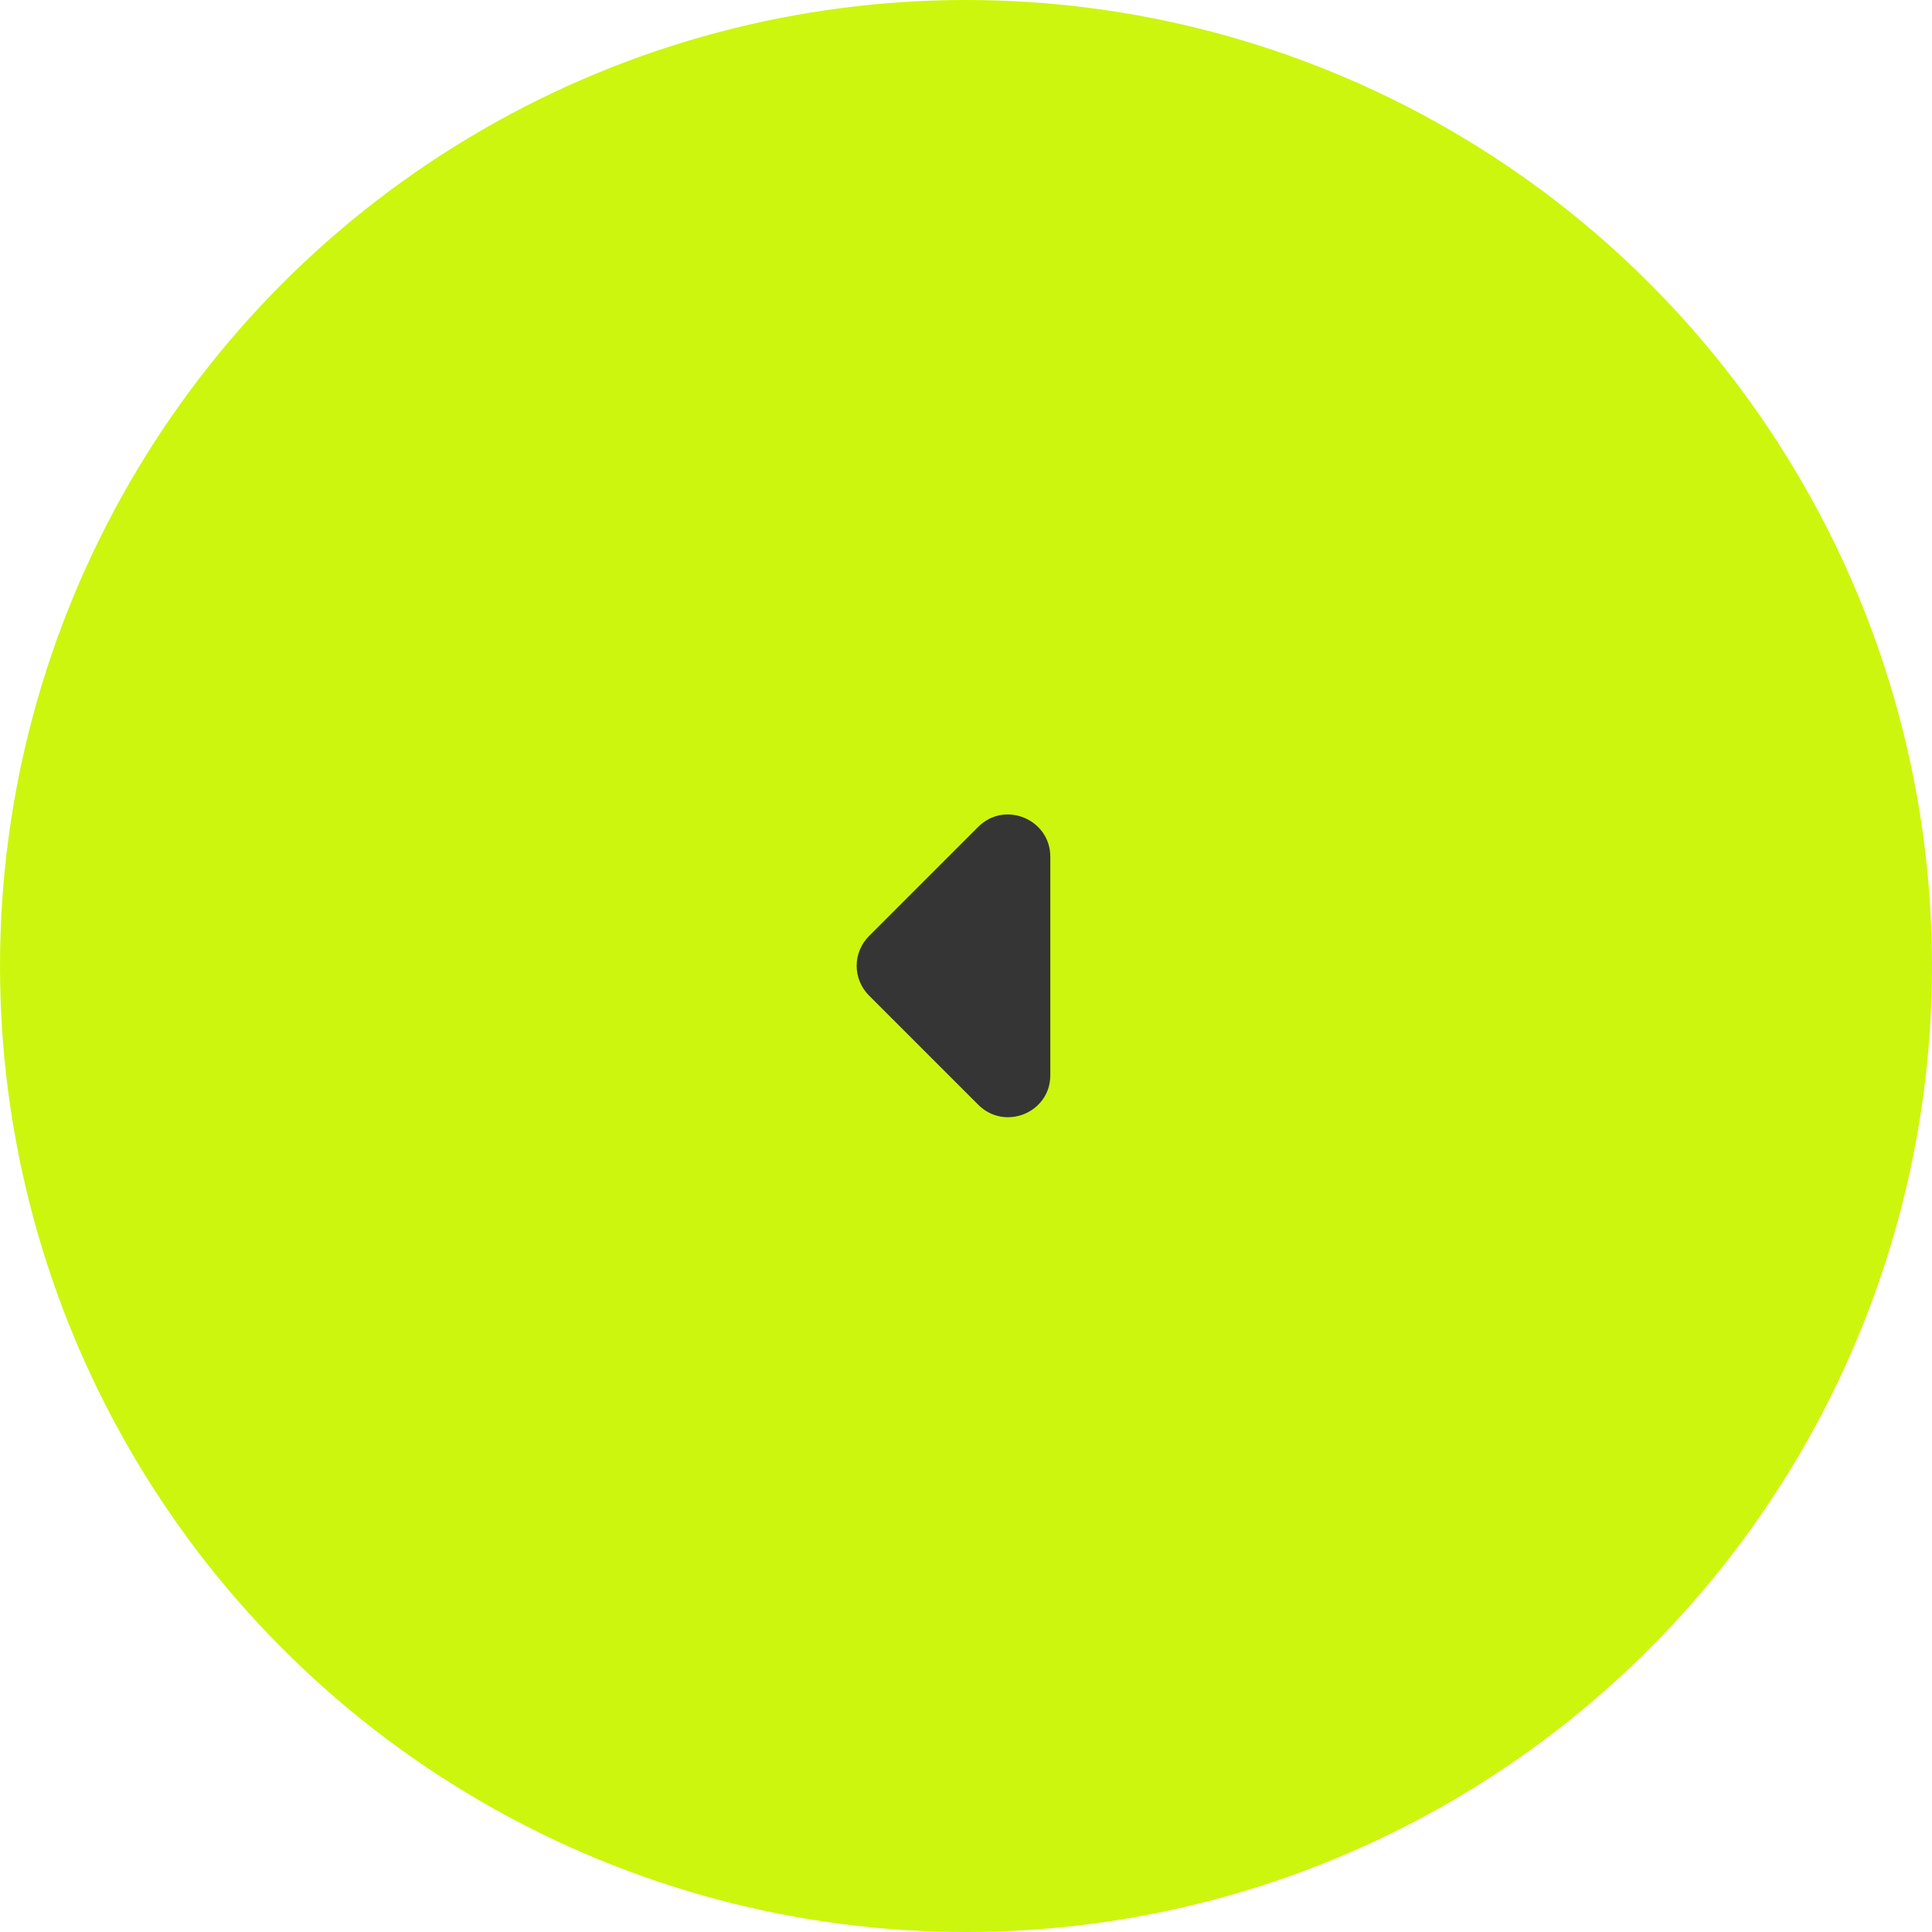 <?xml version="1.0" encoding="UTF-8"?> <svg xmlns="http://www.w3.org/2000/svg" width="42" height="42" viewBox="0 0 42 42" fill="none"><circle cx="21" cy="21" r="21" fill="#CCF60E"></circle><path d="M21.266 24.016L18.892 21.642C18.807 21.557 18.739 21.456 18.693 21.345C18.647 21.234 18.623 21.116 18.623 20.995C18.623 20.875 18.647 20.756 18.693 20.646C18.739 20.535 18.807 20.434 18.892 20.349L21.266 17.975C21.843 17.398 22.833 17.81 22.833 18.626L22.833 23.374C22.833 24.19 21.843 24.593 21.266 24.016Z" fill="#353535"></path></svg> 